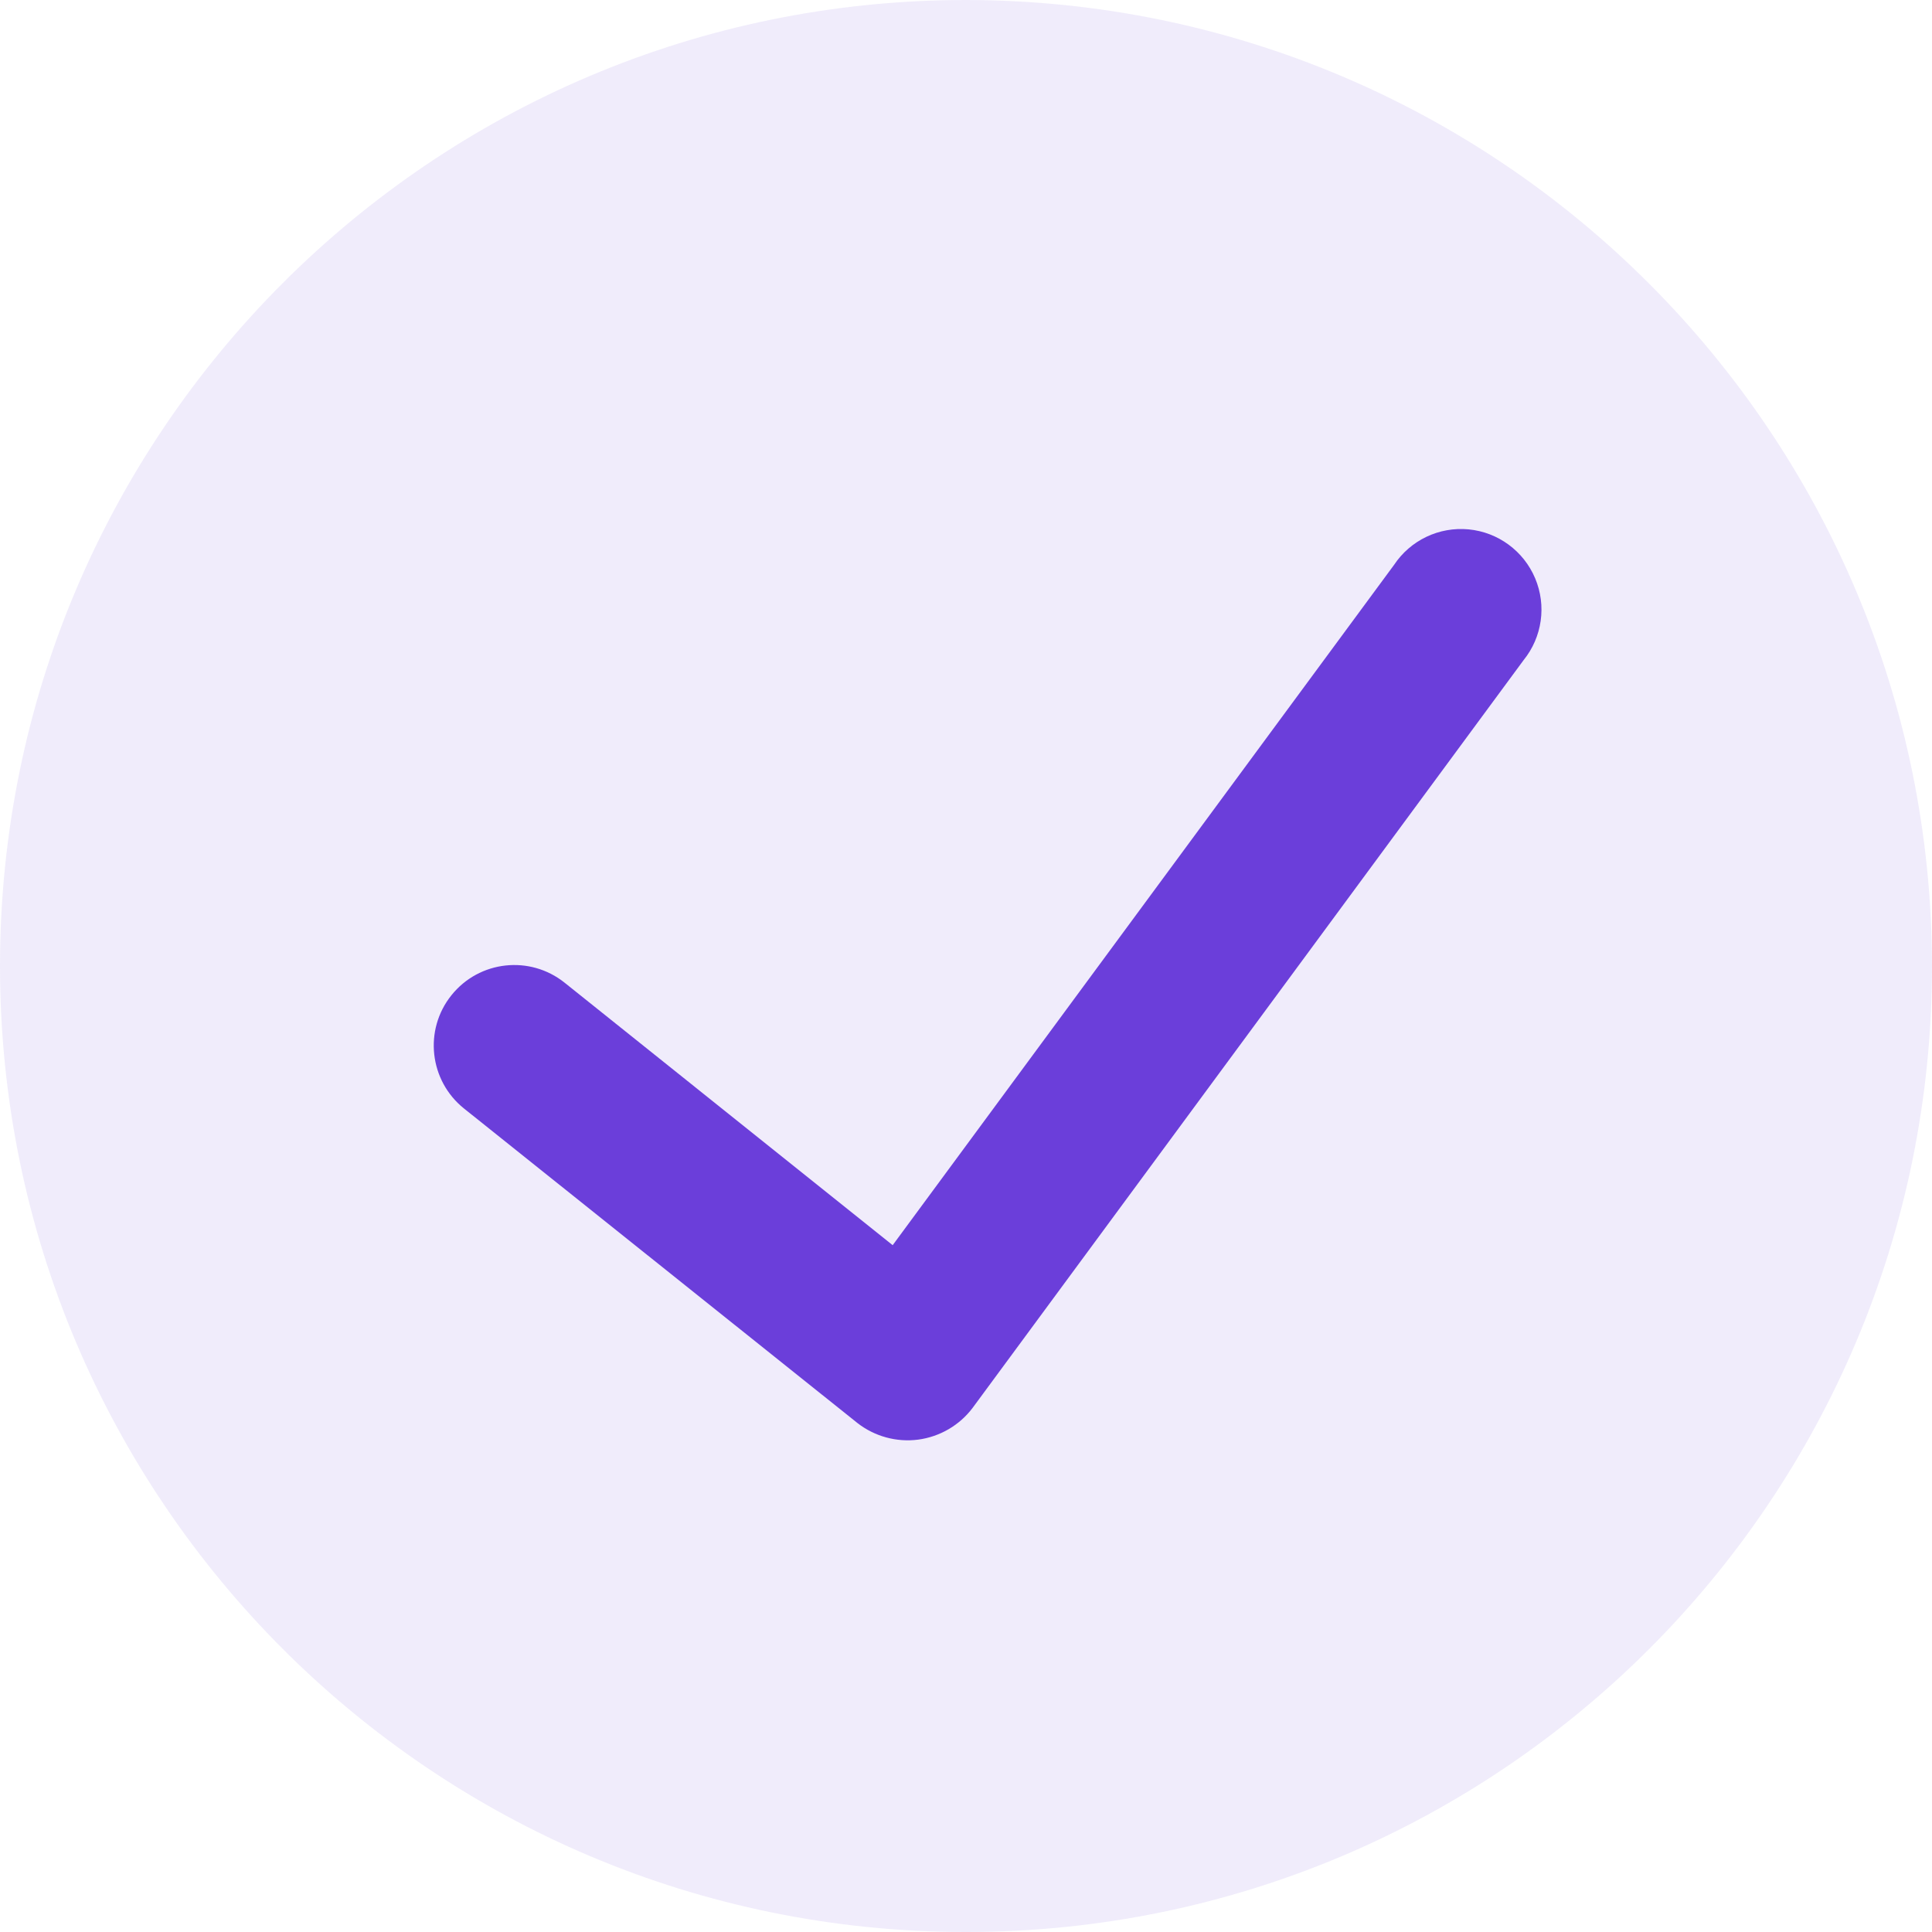 <svg xmlns="http://www.w3.org/2000/svg" fill="none" viewBox="0 0 20 20" height="20" width="20">
<path fill-opacity="0.1" fill="#6B3EDA" d="M10 0C4.477 0 0 4.477 0 10C0 15.523 4.477 20 10 20C15.523 20 20 15.523 20 10C19.994 4.48 15.52 0.006 10 0Z"></path>
<path fill="#6B3EDA" d="M15.772 6.834L10.068 14.575C9.932 14.755 9.729 14.873 9.505 14.903C9.281 14.932 9.054 14.87 8.876 14.731L4.803 11.475C4.444 11.187 4.385 10.662 4.673 10.303C4.961 9.943 5.485 9.885 5.845 10.173L9.241 12.89L14.431 5.848C14.601 5.592 14.897 5.451 15.203 5.48C15.508 5.509 15.773 5.704 15.892 5.987C16.011 6.27 15.965 6.595 15.772 6.834Z"></path>
</svg>
